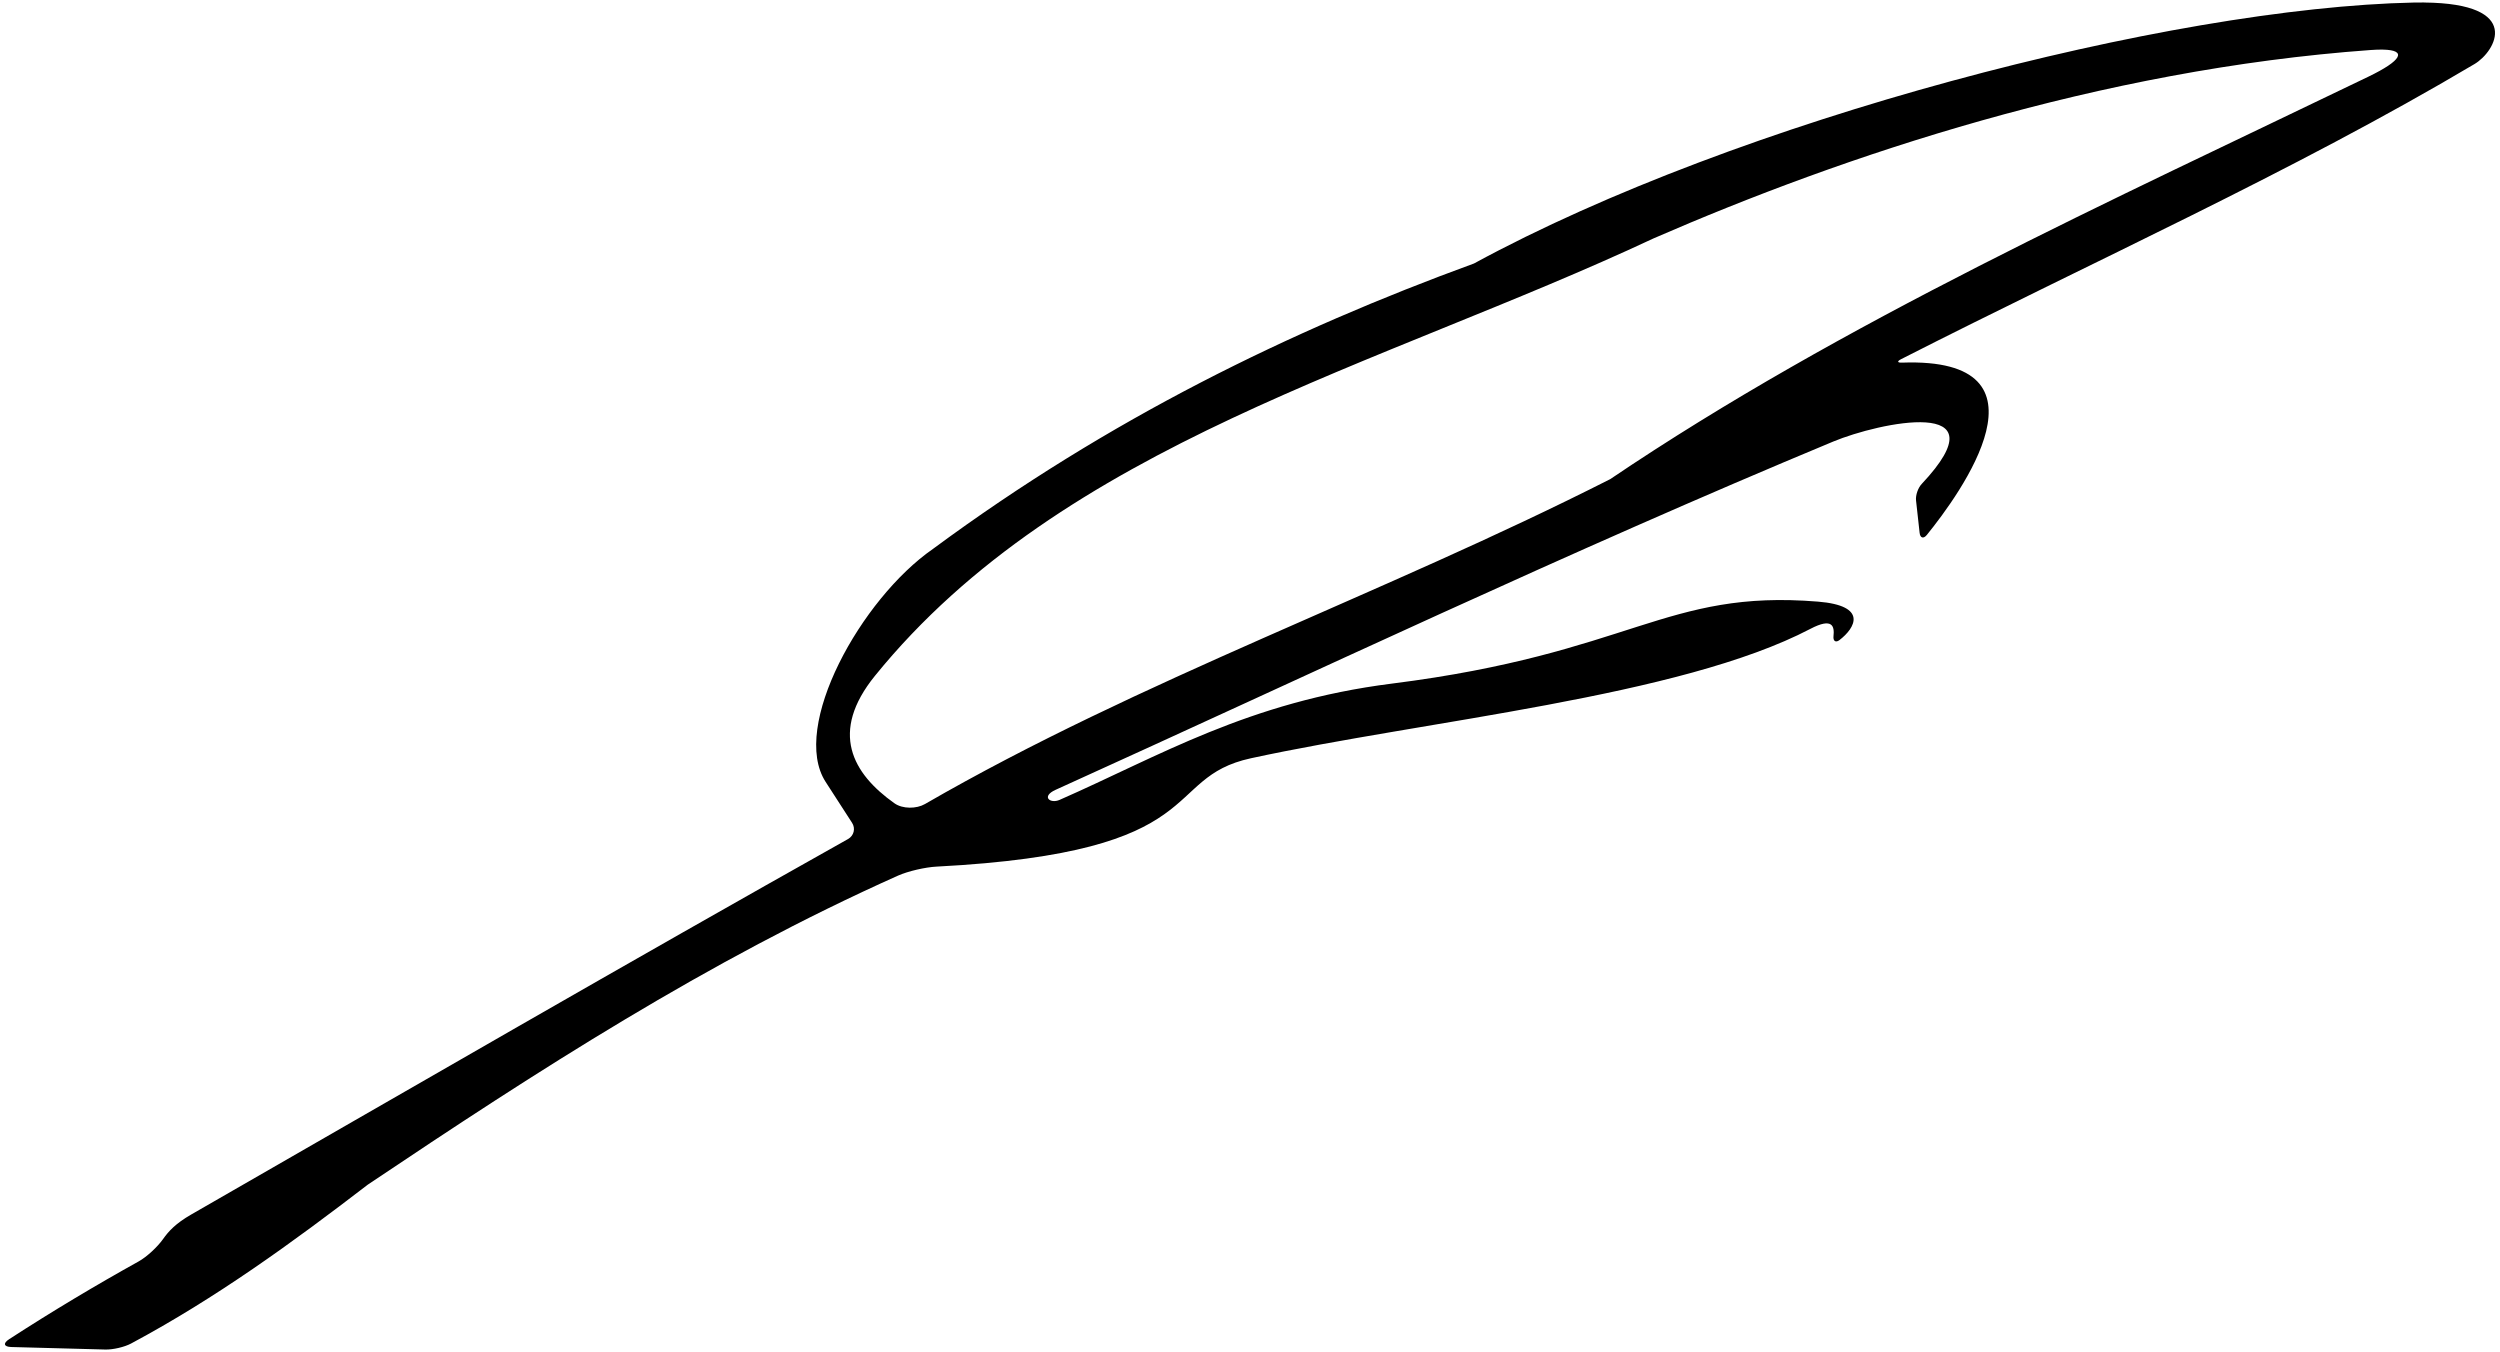 <?xml version="1.0" encoding="UTF-8" standalone="no"?>
<!-- Created with Inkscape (http://www.inkscape.org/) -->

<svg
   width="502"
   height="271.5"
   viewBox="0 0 100.4 54.3"
   version="1.1"
   id="svg5"
   xml:space="preserve"
   xmlns="http://www.w3.org/2000/svg"
   xmlns:svg="http://www.w3.org/2000/svg"
   xmlns:rdf="http://www.w3.org/1999/02/22-rdf-syntax-ns#"
   xmlns:cc="http://creativecommons.org/ns#"
   xmlns:dc="http://purl.org/dc/elements/1.1/"><title
     id="title1839">Salman of Saudi Arabia-سلمان بن عبد العزيز آل سعود</title><defs
     id="defs2" /><g
     id="layer1"
     transform="translate(-36.713,-16.24)"><path
       id="path363"
       style="fill:#000000;fill-opacity:1;stroke:none;stroke-width:0.028;stroke-dasharray:none;stroke-opacity:1"
       d="m 134.065,16.34 c -0.129,-9.43e-4 -0.264,-4.72e-4 -0.404,0.002 -9.814,0.202 -27.152,4.712 -37.753,10.48 -7.372,2.693 -14.646,6.232 -21.724,11.46 -2.892,2.003 -5.741,7.149 -4.314,9.358 l 1.062,1.644 c 0.147,0.227 0.074,0.518 -0.161,0.651 -8.908,5 -17.588,10.027 -26.383,15.082 -0.621,0.357 -0.907,0.672 -1.127,0.984 -0.218,0.309 -0.651,0.715 -0.983,0.899 -1.733,0.963 -3.466,1.999 -5.2,3.123 -0.253,0.164 -0.213,0.305 0.089,0.313 l 3.778,0.101 c 0.301,0.008 0.763,-0.098 1.029,-0.24 3.418,-1.828 6.495,-4.066 9.507,-6.38 6.777,-4.548 13.637,-8.989 21.291,-12.41 0.409,-0.183 1.104,-0.341 1.551,-0.364 11.2,-0.58 8.954,-3.556 12.633,-4.353 7.007,-1.519 17.232,-2.458 22.461,-5.195 0.897,-0.47 0.972,-0.099 0.929,0.294 -0.021,0.193 0.088,0.273 0.241,0.155 0.634,-0.486 1.154,-1.379 -0.863,-1.543 -6.137,-0.499 -7.47,2.074 -17.112,3.292 -5.764,0.728 -9.367,2.925 -13.346,4.67 -0.381,0.167 -0.753,-0.135 -0.161,-0.404 10.31,-4.673 20.537,-9.54 31.236,-13.989 1.811,-0.753 6.896,-1.858 3.547,1.706 -0.147,0.156 -0.251,0.451 -0.227,0.665 l 0.143,1.295 c 0.023,0.213 0.155,0.253 0.29,0.087 1.324,-1.636 5.36,-7.152 -0.998,-6.92 -0.188,0.007 -0.205,-0.052 -0.037,-0.138 7.703,-3.925 15.735,-7.524 23.031,-11.854 0.845,-0.502 1.981,-2.434 -2.025,-2.47 z m -1.65,1.893 c 0.975,0.02 0.766,0.433 -0.595,1.09 -10.43,5.036 -21.085,9.841 -30.44,16.159 -9.143,4.637 -18.874,8.051 -27.52,13.048 -0.343,0.198 -0.899,0.201 -1.223,-0.028 -1.699,-1.202 -2.62,-2.859 -0.787,-5.12 7.555,-9.319 20.285,-12.42 31.269,-17.568 7.64,-3.326 17.916,-6.781 28.805,-7.566 0.188,-0.014 0.351,-0.019 0.49,-0.016 z" /></g></svg>
